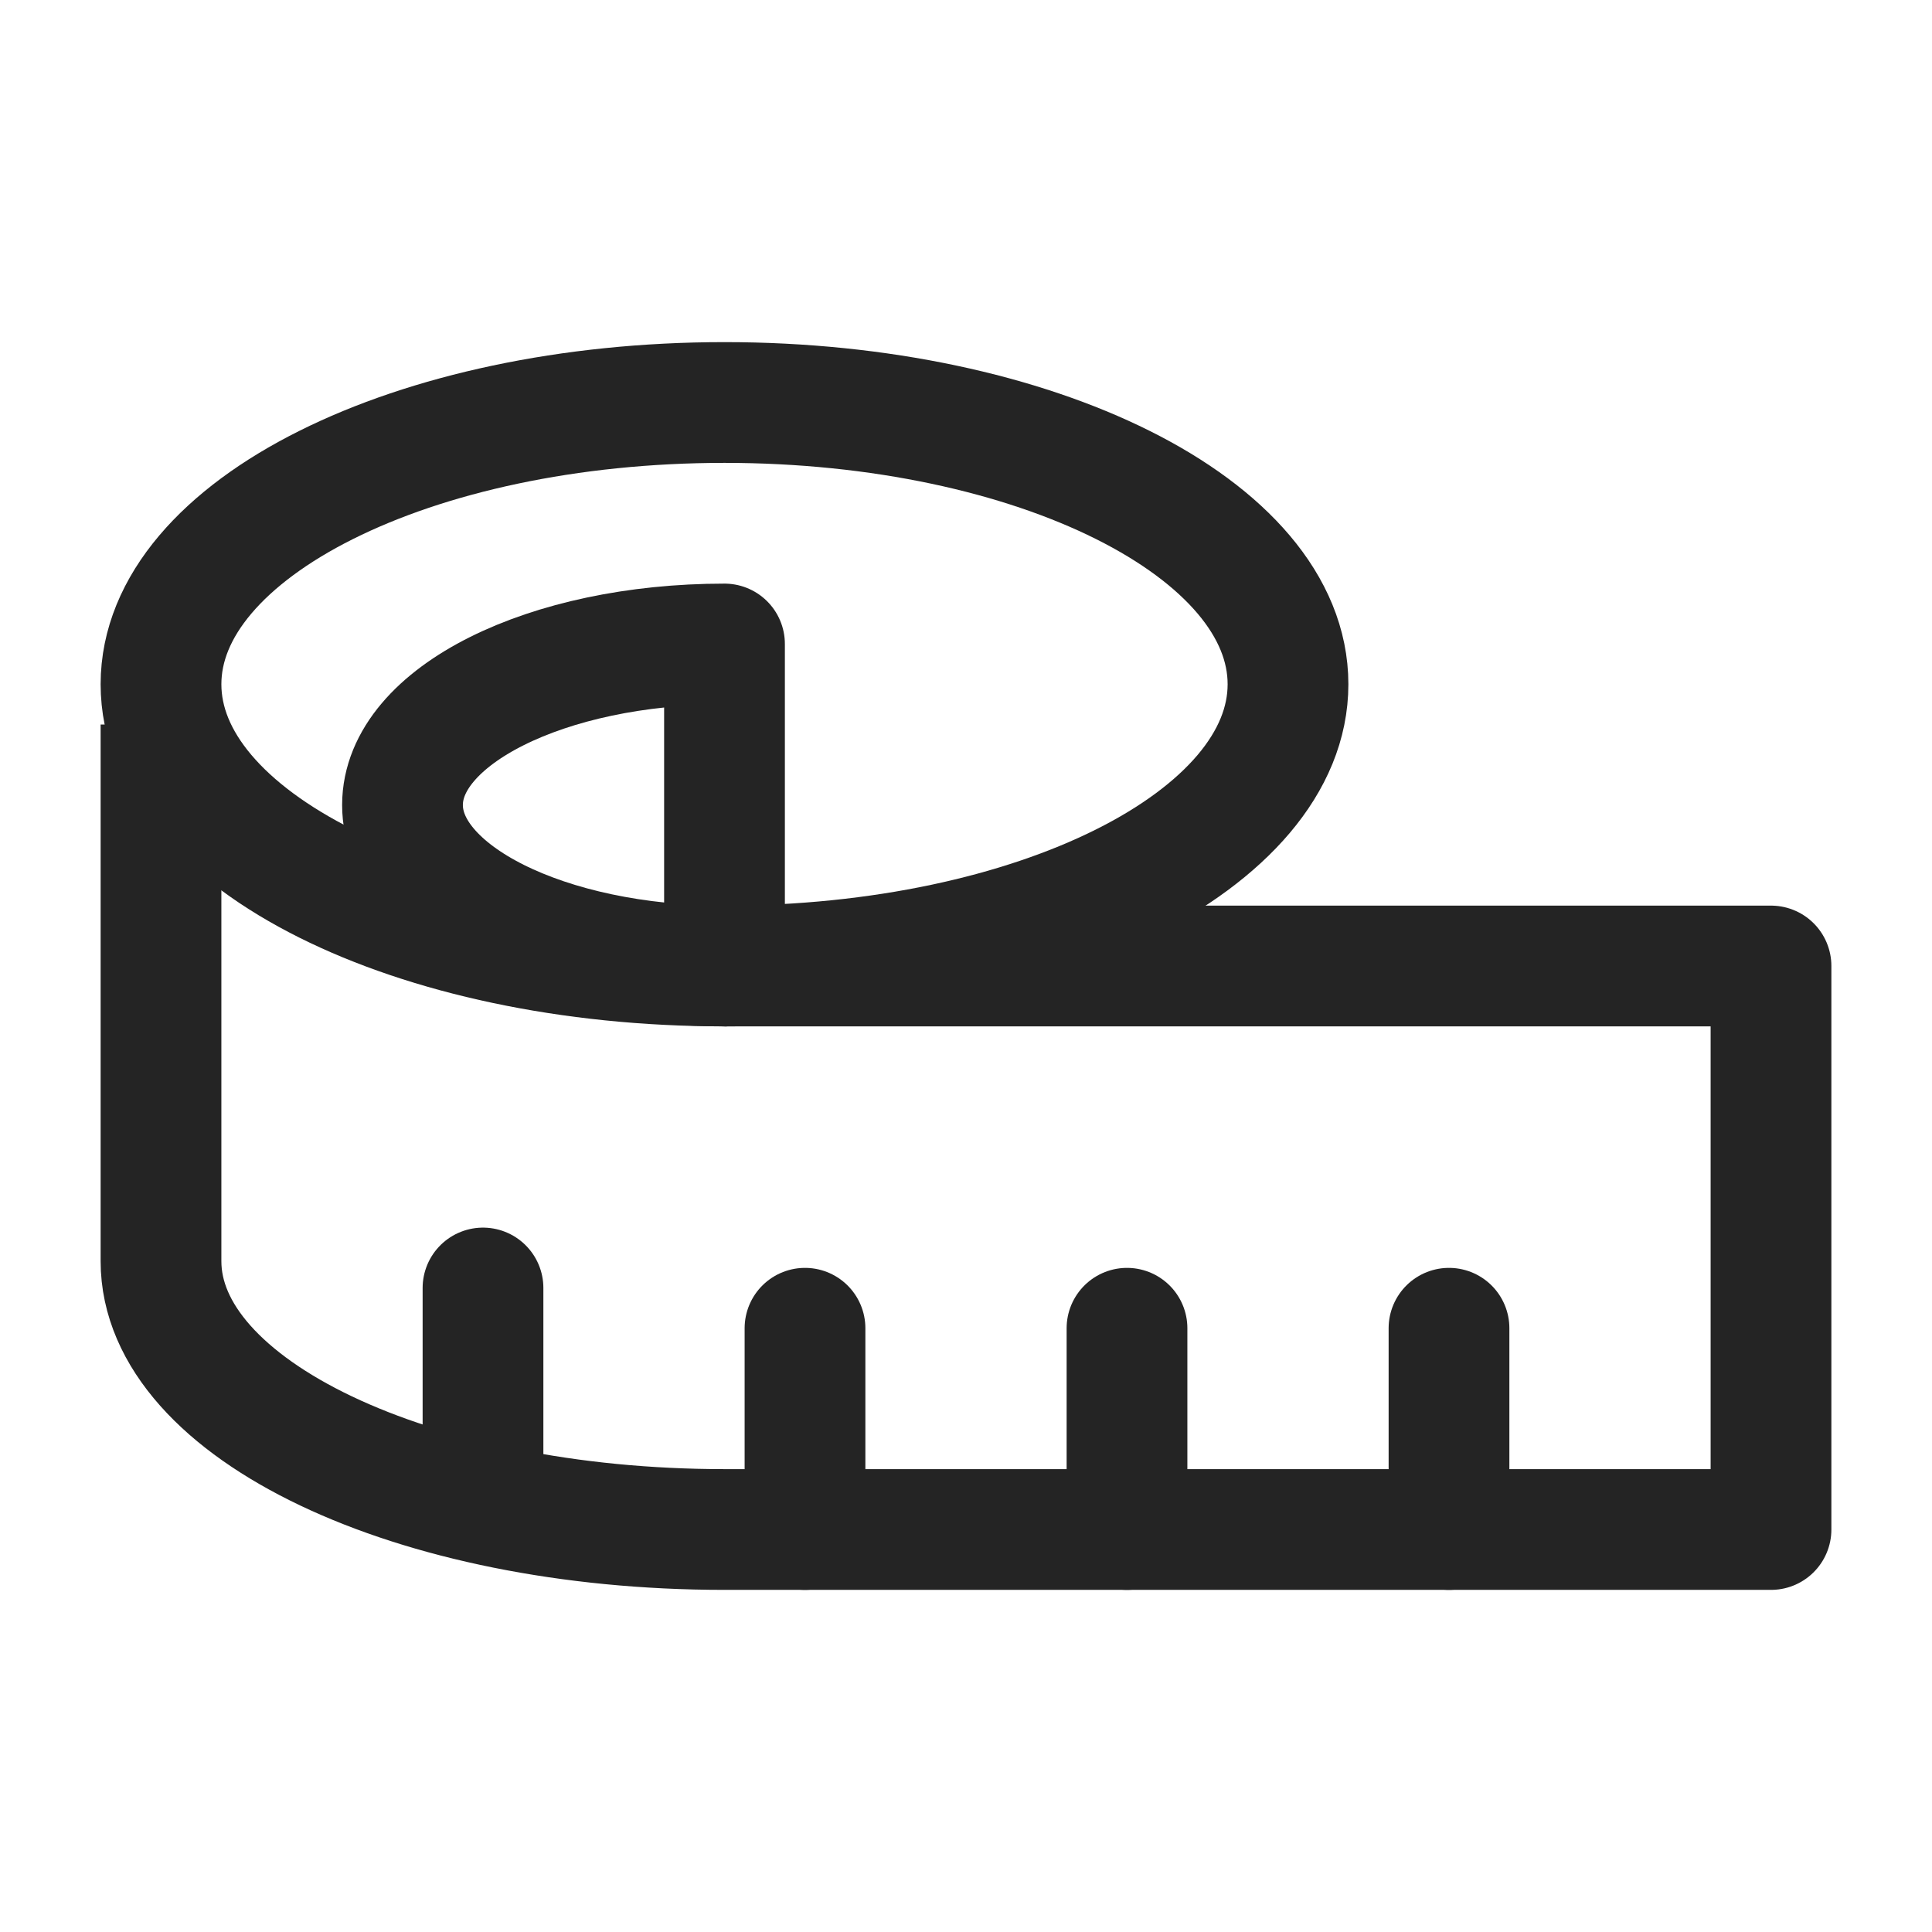 <?xml version="1.0" encoding="UTF-8"?> <svg xmlns="http://www.w3.org/2000/svg" viewBox="0 0 24 24" width="32" height="32" color="#242424" fill="none"><path d="M16 8.5C16 10.433 12.866 12 9 12C5.134 12 2 10.433 2 8.5C2 6.567 5.134 5 9 5C12.866 5 16 6.567 16 8.5Z" stroke="currentColor" stroke-width="1.5"></path><path d="M5 10C5 11.105 6.791 12 9 12V8C6.791 8 5 8.895 5 10Z" stroke="currentColor" stroke-width="1.5" stroke-linejoin="round"></path><path d="M2 9V15.667C2 17.508 5.134 19 9 19H22V12H9" stroke="currentColor" stroke-width="1.5" stroke-linejoin="round"></path><path d="M18 19V16.5M14 19V16.5M10 19V16.5M6 18.5V16" stroke="currentColor" stroke-width="1.5" stroke-linecap="round" stroke-linejoin="round"></path></svg> 